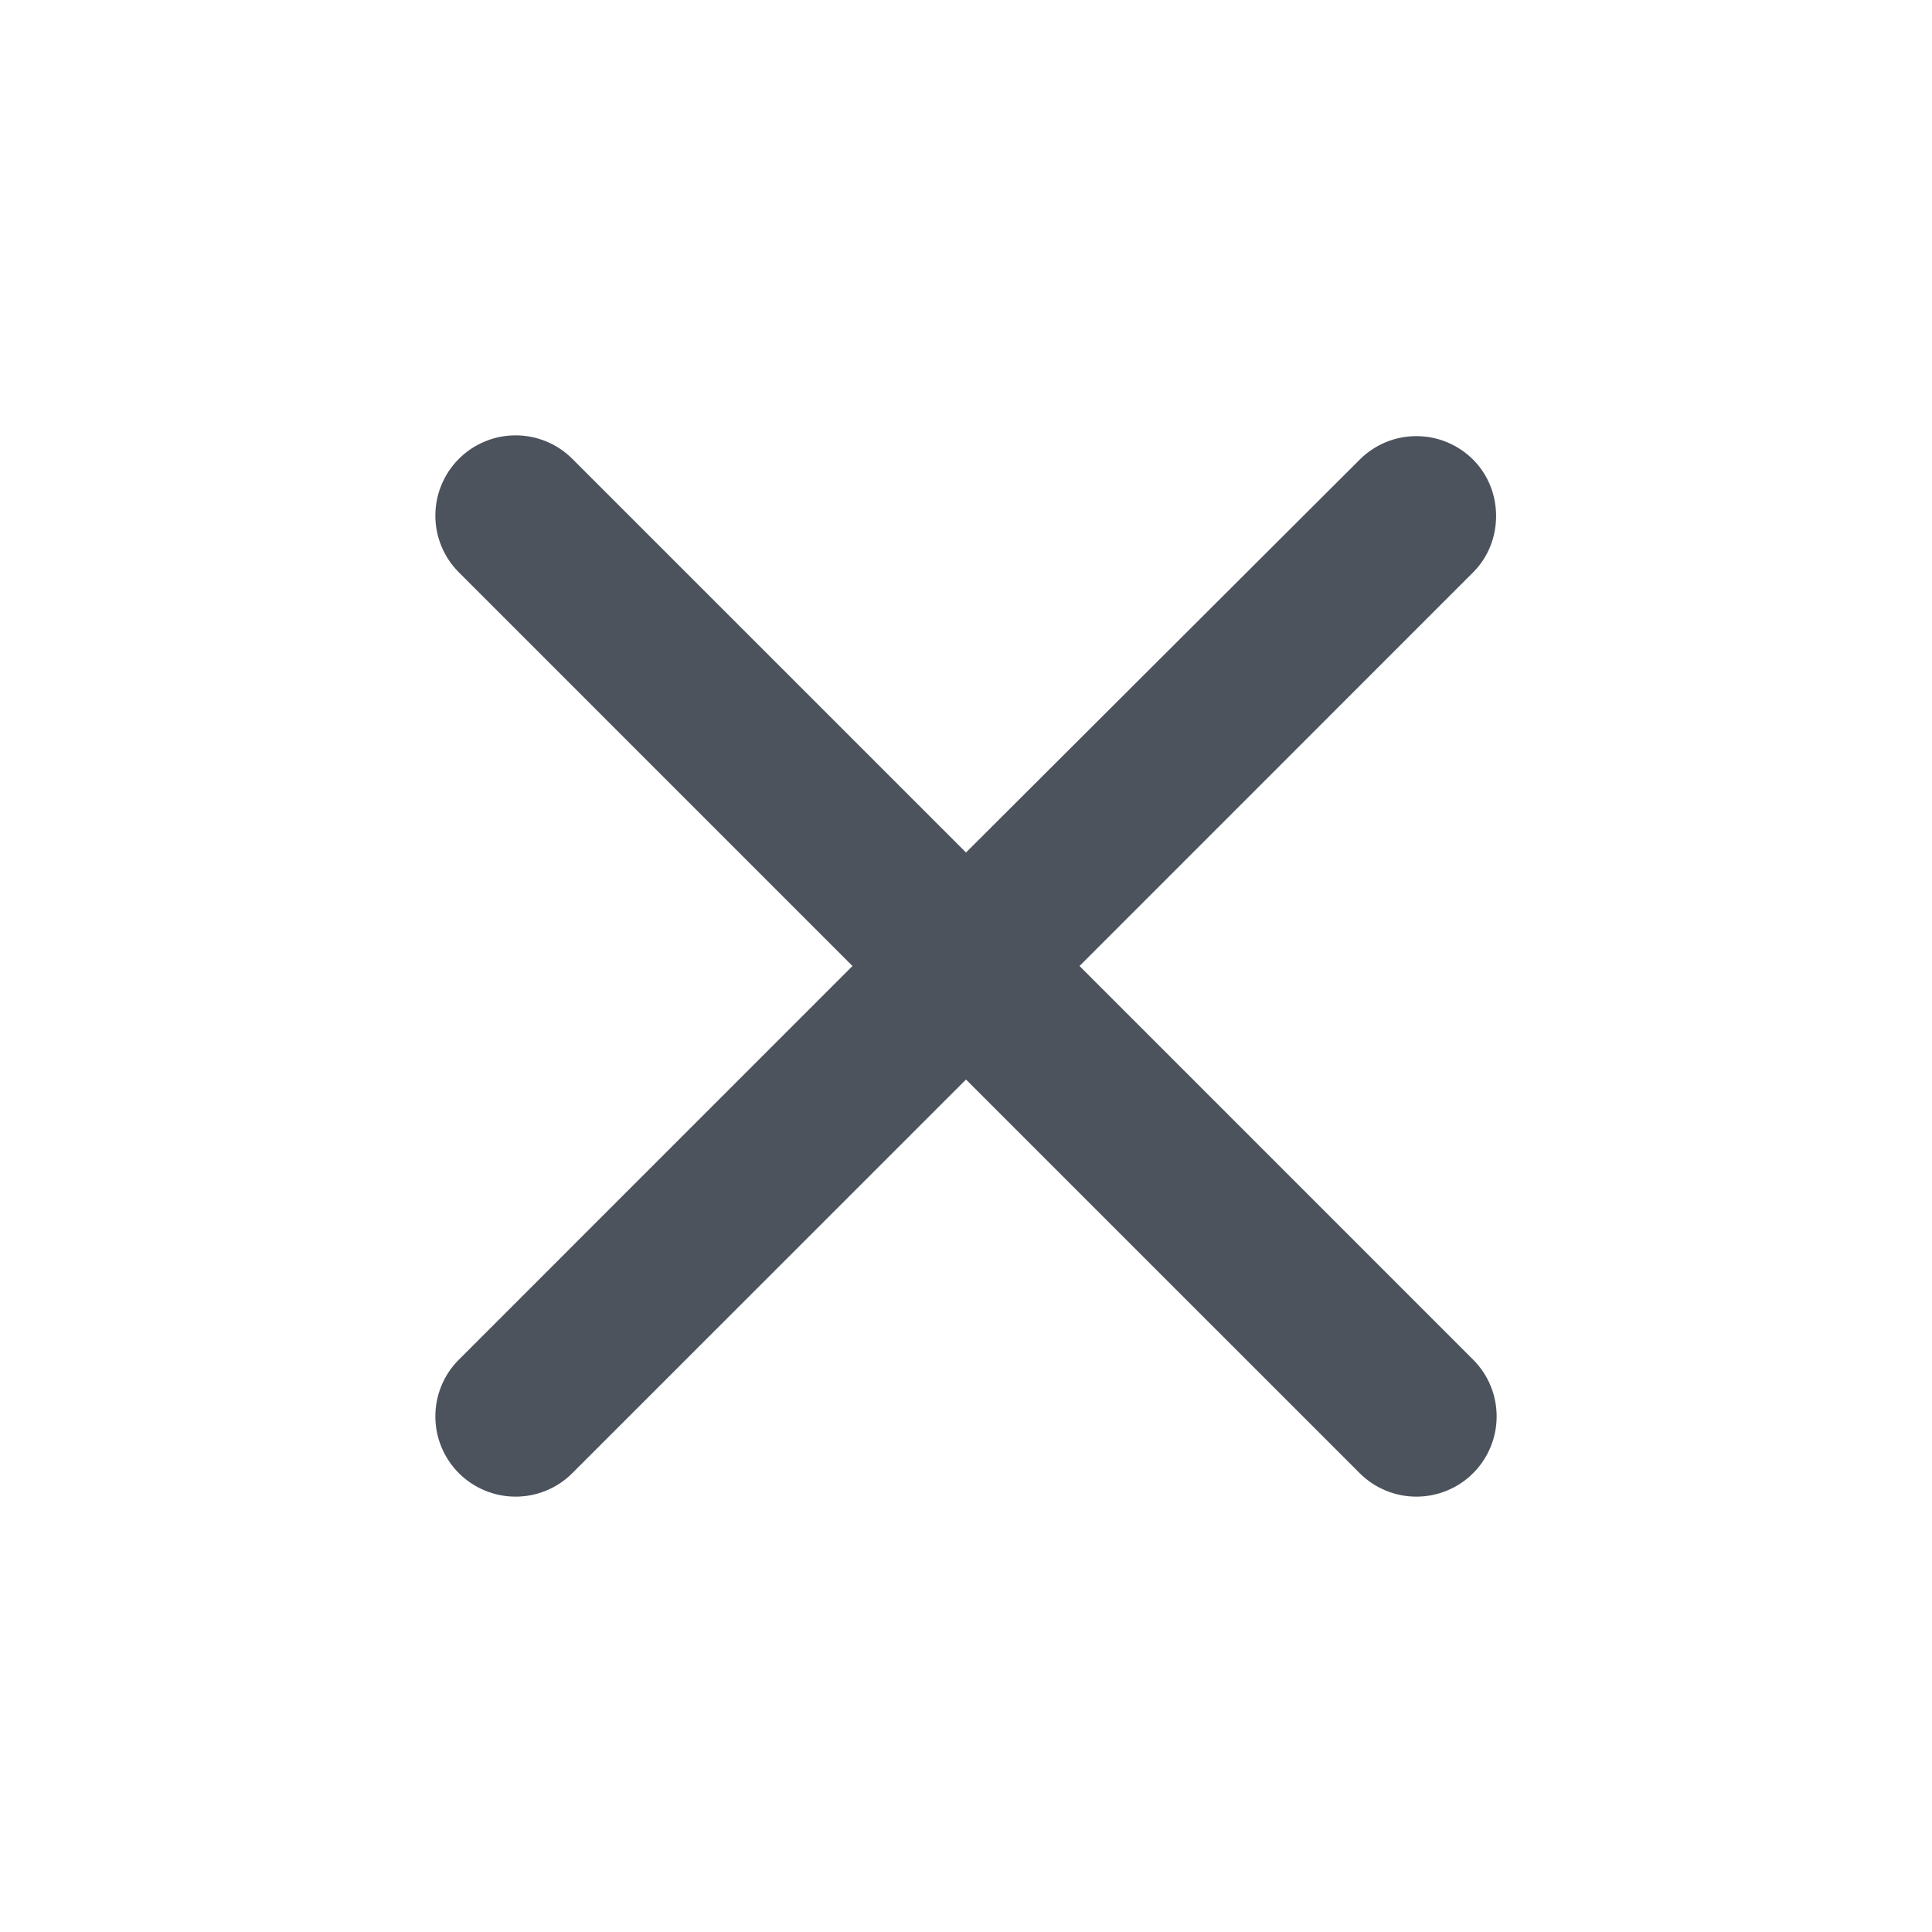 <?xml version="1.0" encoding="UTF-8"?> <svg xmlns="http://www.w3.org/2000/svg" width="50" height="50" viewBox="0 0 50 50" fill="none"><path d="M38.125 11.896C37.932 11.703 37.703 11.55 37.451 11.445C37.199 11.34 36.929 11.287 36.656 11.287C36.383 11.287 36.113 11.34 35.861 11.445C35.609 11.55 35.38 11.703 35.188 11.896L25 22.062L14.812 11.875C14.62 11.682 14.391 11.529 14.139 11.425C13.887 11.32 13.617 11.267 13.344 11.267C13.071 11.267 12.801 11.32 12.549 11.425C12.297 11.529 12.068 11.682 11.875 11.875C11.682 12.068 11.529 12.297 11.425 12.549C11.32 12.801 11.267 13.071 11.267 13.344C11.267 13.617 11.32 13.887 11.425 14.139C11.529 14.391 11.682 14.62 11.875 14.812L22.062 25L11.875 35.188C11.682 35.38 11.529 35.609 11.425 35.861C11.32 36.113 11.267 36.383 11.267 36.656C11.267 36.929 11.32 37.199 11.425 37.451C11.529 37.703 11.682 37.932 11.875 38.125C12.068 38.318 12.297 38.471 12.549 38.575C12.801 38.68 13.071 38.733 13.344 38.733C13.617 38.733 13.887 38.68 14.139 38.575C14.391 38.471 14.62 38.318 14.812 38.125L25 27.938L35.188 38.125C35.38 38.318 35.609 38.471 35.861 38.575C36.113 38.68 36.383 38.733 36.656 38.733C36.929 38.733 37.199 38.68 37.451 38.575C37.703 38.471 37.932 38.318 38.125 38.125C38.318 37.932 38.471 37.703 38.575 37.451C38.68 37.199 38.733 36.929 38.733 36.656C38.733 36.383 38.68 36.113 38.575 35.861C38.471 35.609 38.318 35.38 38.125 35.188L27.938 25L38.125 14.812C38.917 14.021 38.917 12.688 38.125 11.896Z" fill="#4C535D"></path></svg> 